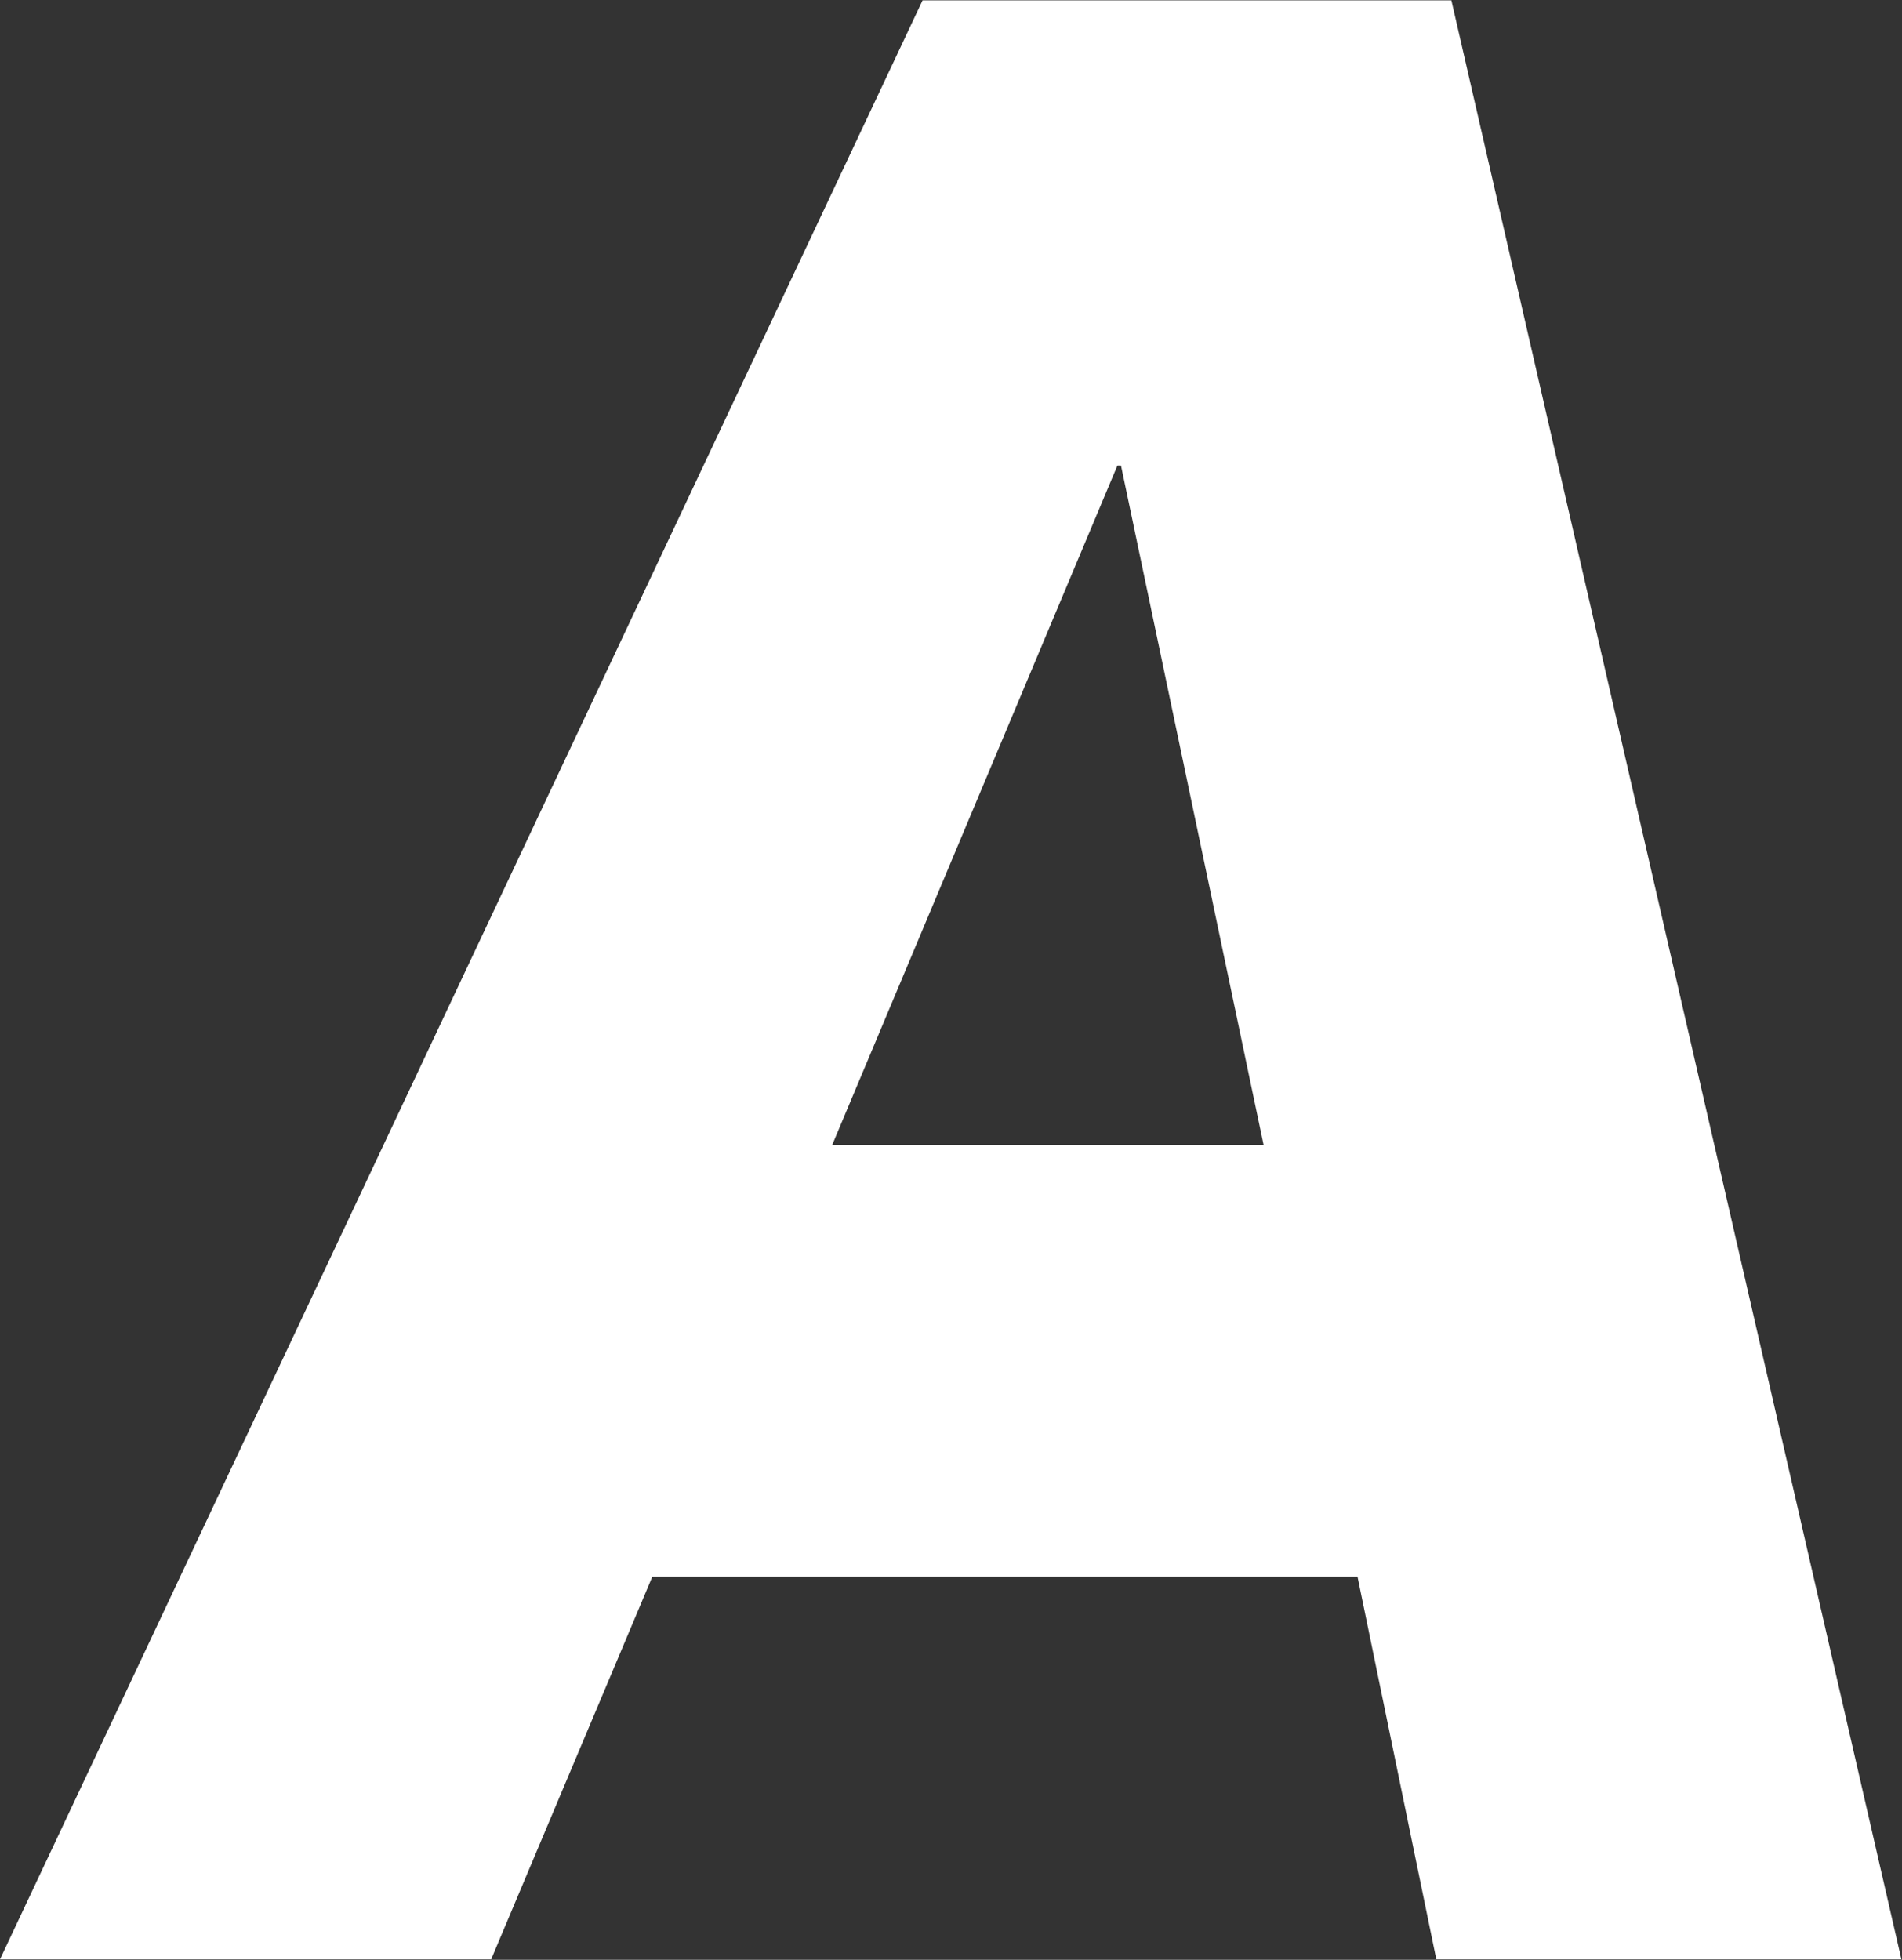 <svg version="1.2" xmlns="http://www.w3.org/2000/svg" viewBox="0 0 1552 1599" width="1552" height="1599">
	<rect x="0" y="0" width="1552" height="1599" fill="#333333" stroke="none"/>
	<title>ACM</title>
	<style>
		.s0 { fill: #ffffff } 
	</style>
	<path id="path1" class="s0" d="m752.8 0.3l-752.8 1598.3h400.8l131.5-312.2h575.4l64.3 312.2h379.5l-367.2-1598.3zm159 379.5h2.9l116.4 554.5h-352.1z"/>
	<g id="g1">
	</g>
</svg>